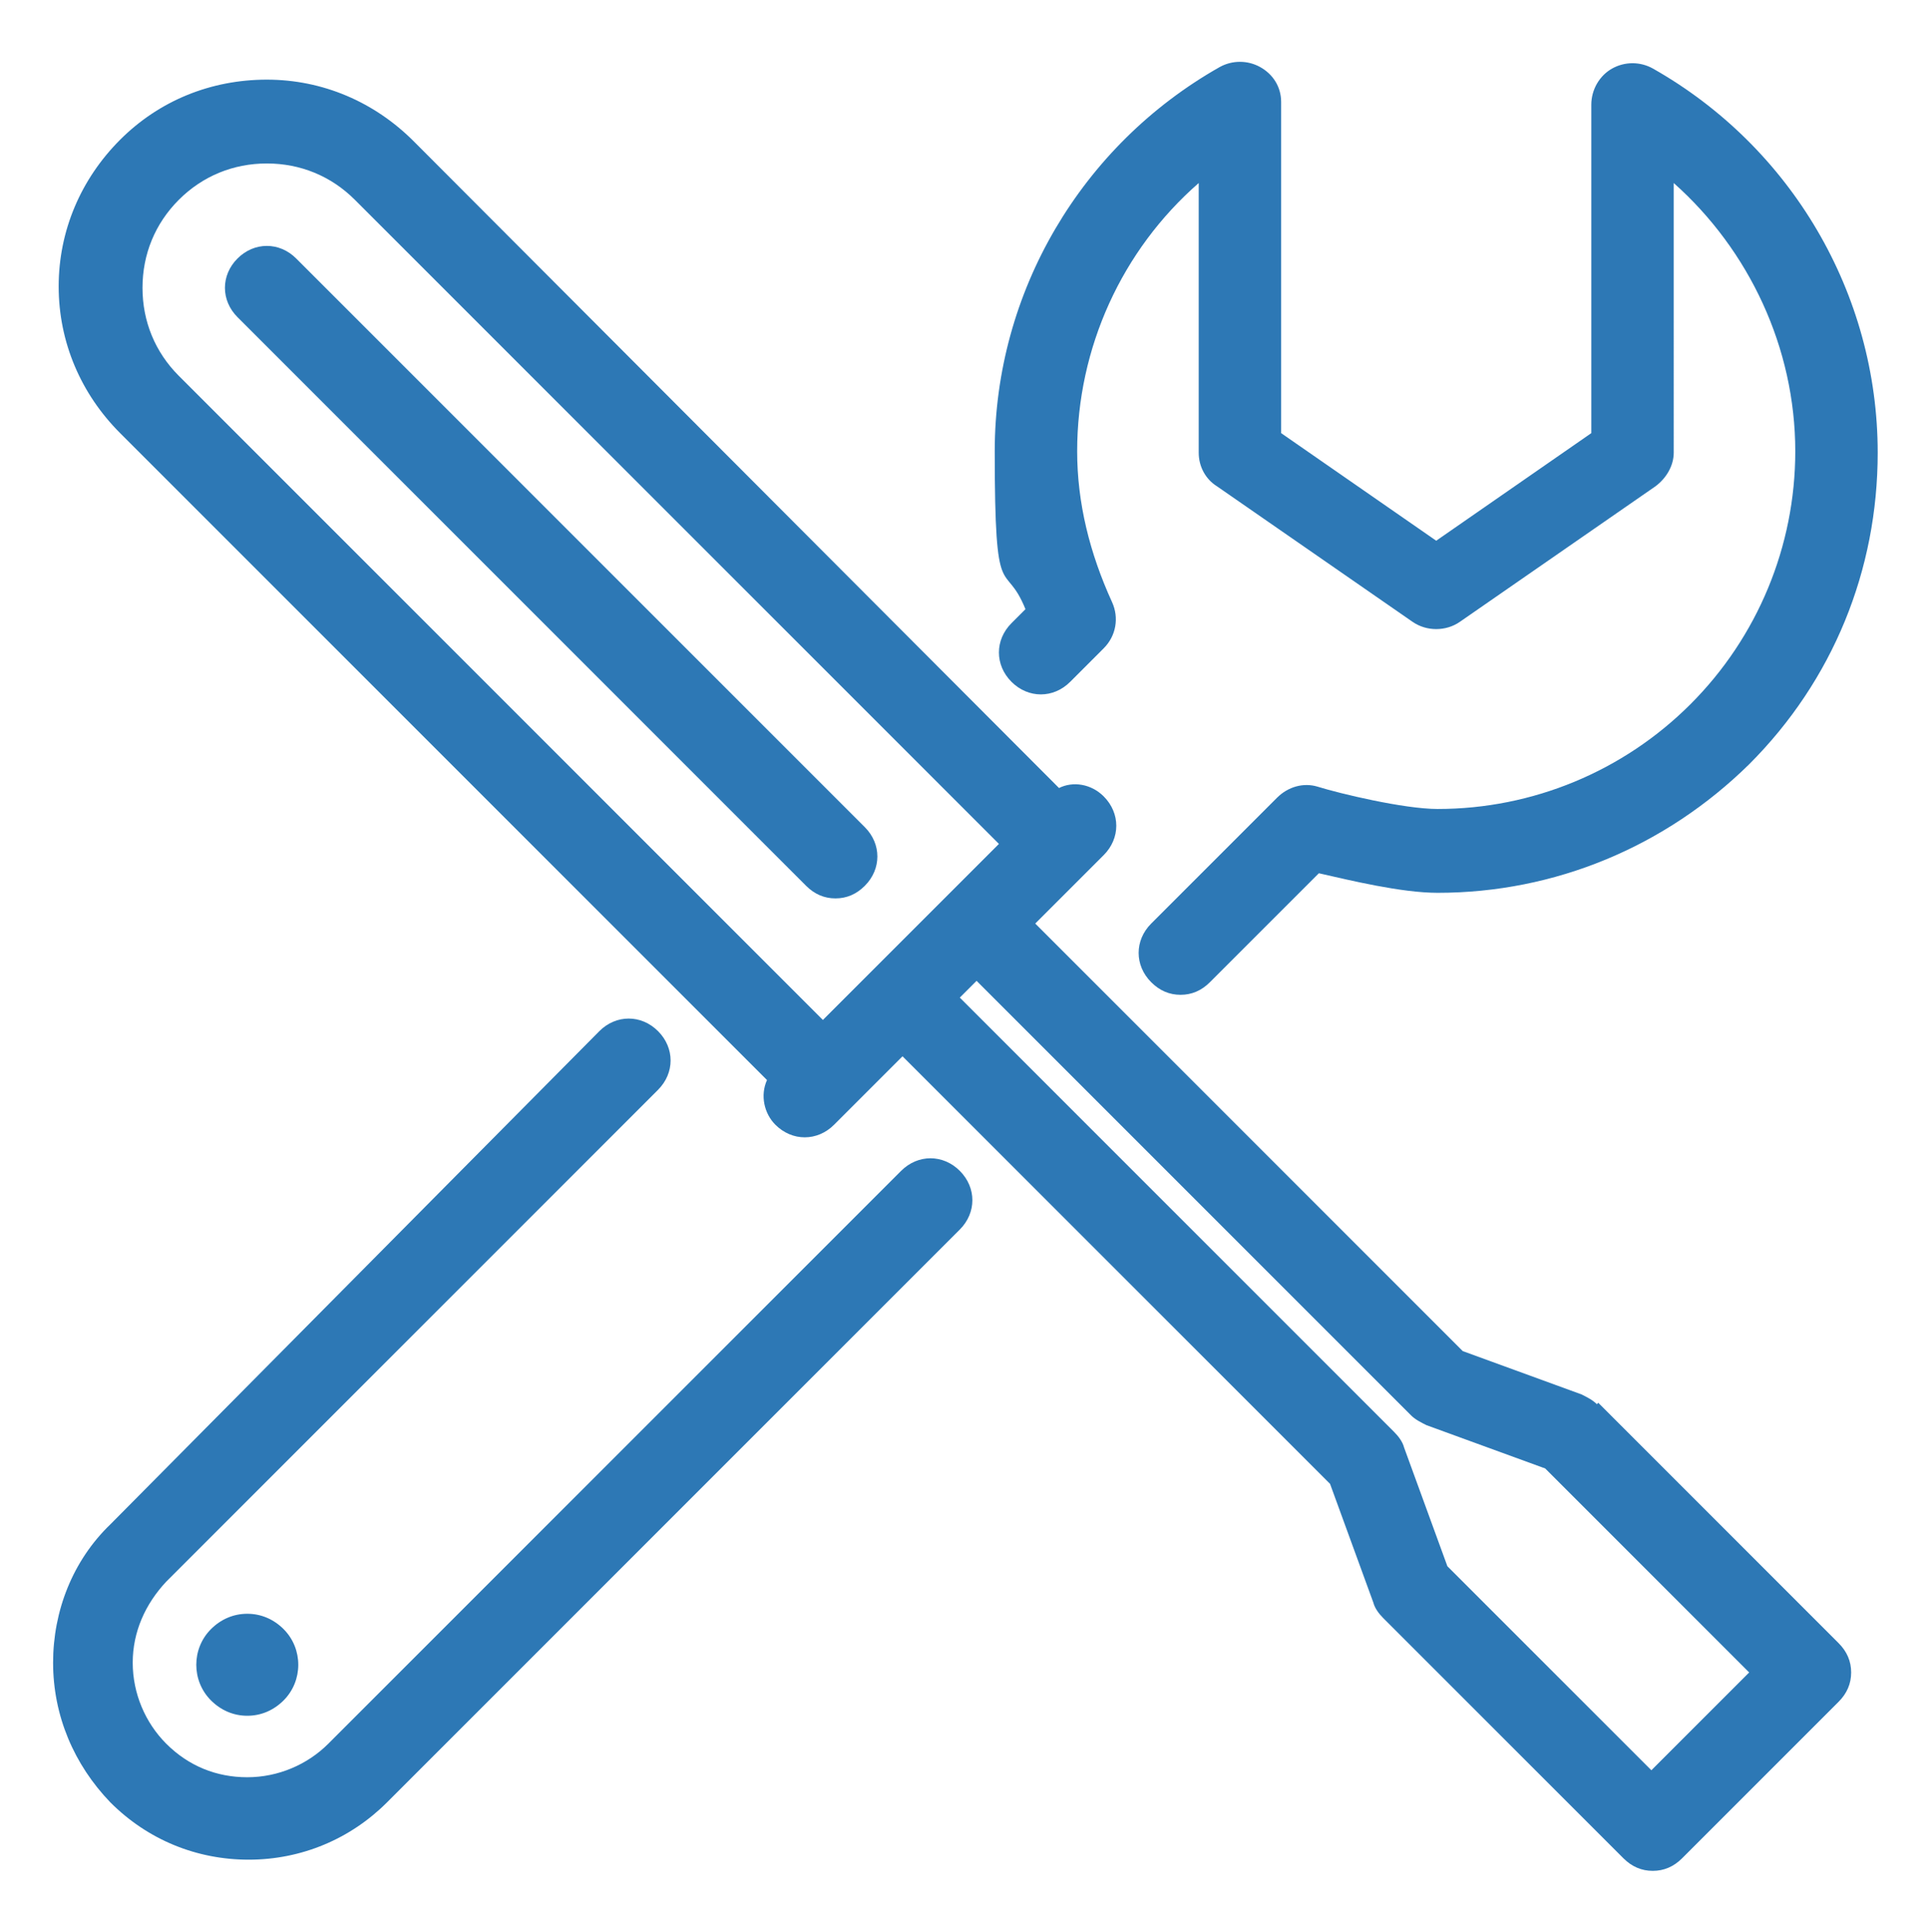 <?xml version="1.0" encoding="UTF-8"?>
<svg id="haus-solar" xmlns="http://www.w3.org/2000/svg" viewBox="0 0 138 138.3">
  <defs>
    <style>
      .cls-1 {
        fill: #2d78b5;
      }
    </style>
  </defs>
  <path class="cls-1" d="M72.4,44.6c-1.2,1.2-1.2,3,0,4.2s3,1.2,4.2,0l2.4-2.4c.9-.9,1.1-2.2.6-3.3-1.6-3.5-2.5-7.1-2.5-10.8,0-7.4,3.2-14.4,8.7-19.2v19.3c0,1,.5,1.9,1.3,2.4l14,9.7c1,.7,2.4.7,3.4,0l14-9.7c.8-.6,1.3-1.5,1.3-2.4V13.1c5.4,4.8,8.7,11.8,8.7,19.2,0,6.8-2.7,13.3-7.5,18.1-4.8,4.8-11.3,7.5-18.1,7.5h0c-2.4,0-7-1.1-8.6-1.6-1-.3-2.1,0-2.9.8l-9,9c-1.2,1.2-1.2,3,0,4.2.6.6,1.3.9,2.1.9s1.5-.3,2.1-.9l7.8-7.8c2.2.5,5.9,1.4,8.5,1.4h0c8.4,0,16.3-3.3,22.3-9.2,6-6,9.2-13.9,9.2-22.3,0-11.4-6.2-21.9-16.1-27.5-.9-.5-2-.5-2.9,0-.9.5-1.5,1.5-1.5,2.6v23.5s-11.1,7.7-11.1,7.7l-11.1-7.7V7.3c0-1.1-.6-2-1.5-2.5-.9-.5-2-.5-2.9,0-9.9,5.6-16.1,16.1-16.1,27.5s.7,7.6,2.2,11.3l-1,1Z"/>
  <path class="cls-1" d="M64.5,83.8l-41,41c-1.5,1.5-3.6,2.4-5.8,2.4h0c-2.2,0-4.2-.8-5.8-2.4-1.5-1.5-2.4-3.6-2.4-5.8,0-2.2.9-4.2,2.4-5.8l35.2-35.2c1.2-1.2,1.2-3,0-4.2-1.2-1.2-3-1.2-4.2,0L7.9,109.1c-2.7,2.6-4.1,6.2-4.1,9.9,0,3.8,1.5,7.3,4.1,10,2.7,2.7,6.2,4.1,9.9,4.1h0c3.8,0,7.3-1.5,9.9-4.1l41-41c1.2-1.2,1.2-3,0-4.2-1.2-1.2-3-1.2-4.2,0Z"/>
  <path class="cls-1" d="M17.7,115.5c-1,0-1.9.4-2.6,1.1-1.4,1.4-1.4,3.7,0,5.1,0,0,0,0,0,0,.7.7,1.6,1.1,2.6,1.1s1.9-.4,2.6-1.1c1.4-1.4,1.4-3.7,0-5.1-.7-.7-1.6-1.1-2.6-1.1h0Z"/>
  <path class="cls-1" d="M114.3,100.5c-.3-.3-.7-.5-1.1-.7l-8.5-3.1-30.6-30.6,4.9-4.9c1.2-1.2,1.2-3,0-4.2-.9-.9-2.2-1.1-3.2-.6L29.6,10.1c-2.8-2.8-6.5-4.4-10.5-4.4h0c-4,0-7.7,1.5-10.5,4.3-2.8,2.8-4.4,6.5-4.4,10.5,0,4,1.6,7.7,4.4,10.5l46.3,46.3c-.5,1.1-.2,2.4.6,3.2,1.2,1.2,3,1.2,4.2,0l4.9-4.9,30.6,30.6,3.1,8.5c.1.4.4.8.7,1.1l17.2,17.2c.6.6,1.3.9,2.1.9s1.5-.3,2.1-.9l11.2-11.2c.6-.6.9-1.3.9-2.1s-.3-1.5-.9-2.1l-17.2-17.2ZM67.9,64s0,0,0,0l-9,9L12.8,26.9c-1.7-1.7-2.6-3.9-2.6-6.3,0-2.4.9-4.6,2.6-6.3,1.7-1.7,3.9-2.6,6.3-2.6h0c2.4,0,4.6.9,6.3,2.6l46.1,46.1-3.6,3.6s0,0,0,0ZM118.2,126.7l-14.6-14.6-3.1-8.5c-.1-.4-.4-.8-.7-1.1l-31.1-31.1,1.2-1.2,31.1,31.1c.3.3.7.5,1.1.7l8.5,3.1,14.6,14.6-7,7Z"/>
  <path class="cls-1" d="M21.2,18.5c-1.2-1.2-3-1.2-4.2,0-1.2,1.2-1.2,3,0,4.2l40.7,40.7c.6.6,1.3.9,2.1.9s1.5-.3,2.1-.9c1.2-1.2,1.2-3,0-4.2L21.2,18.5Z"/>
</svg>